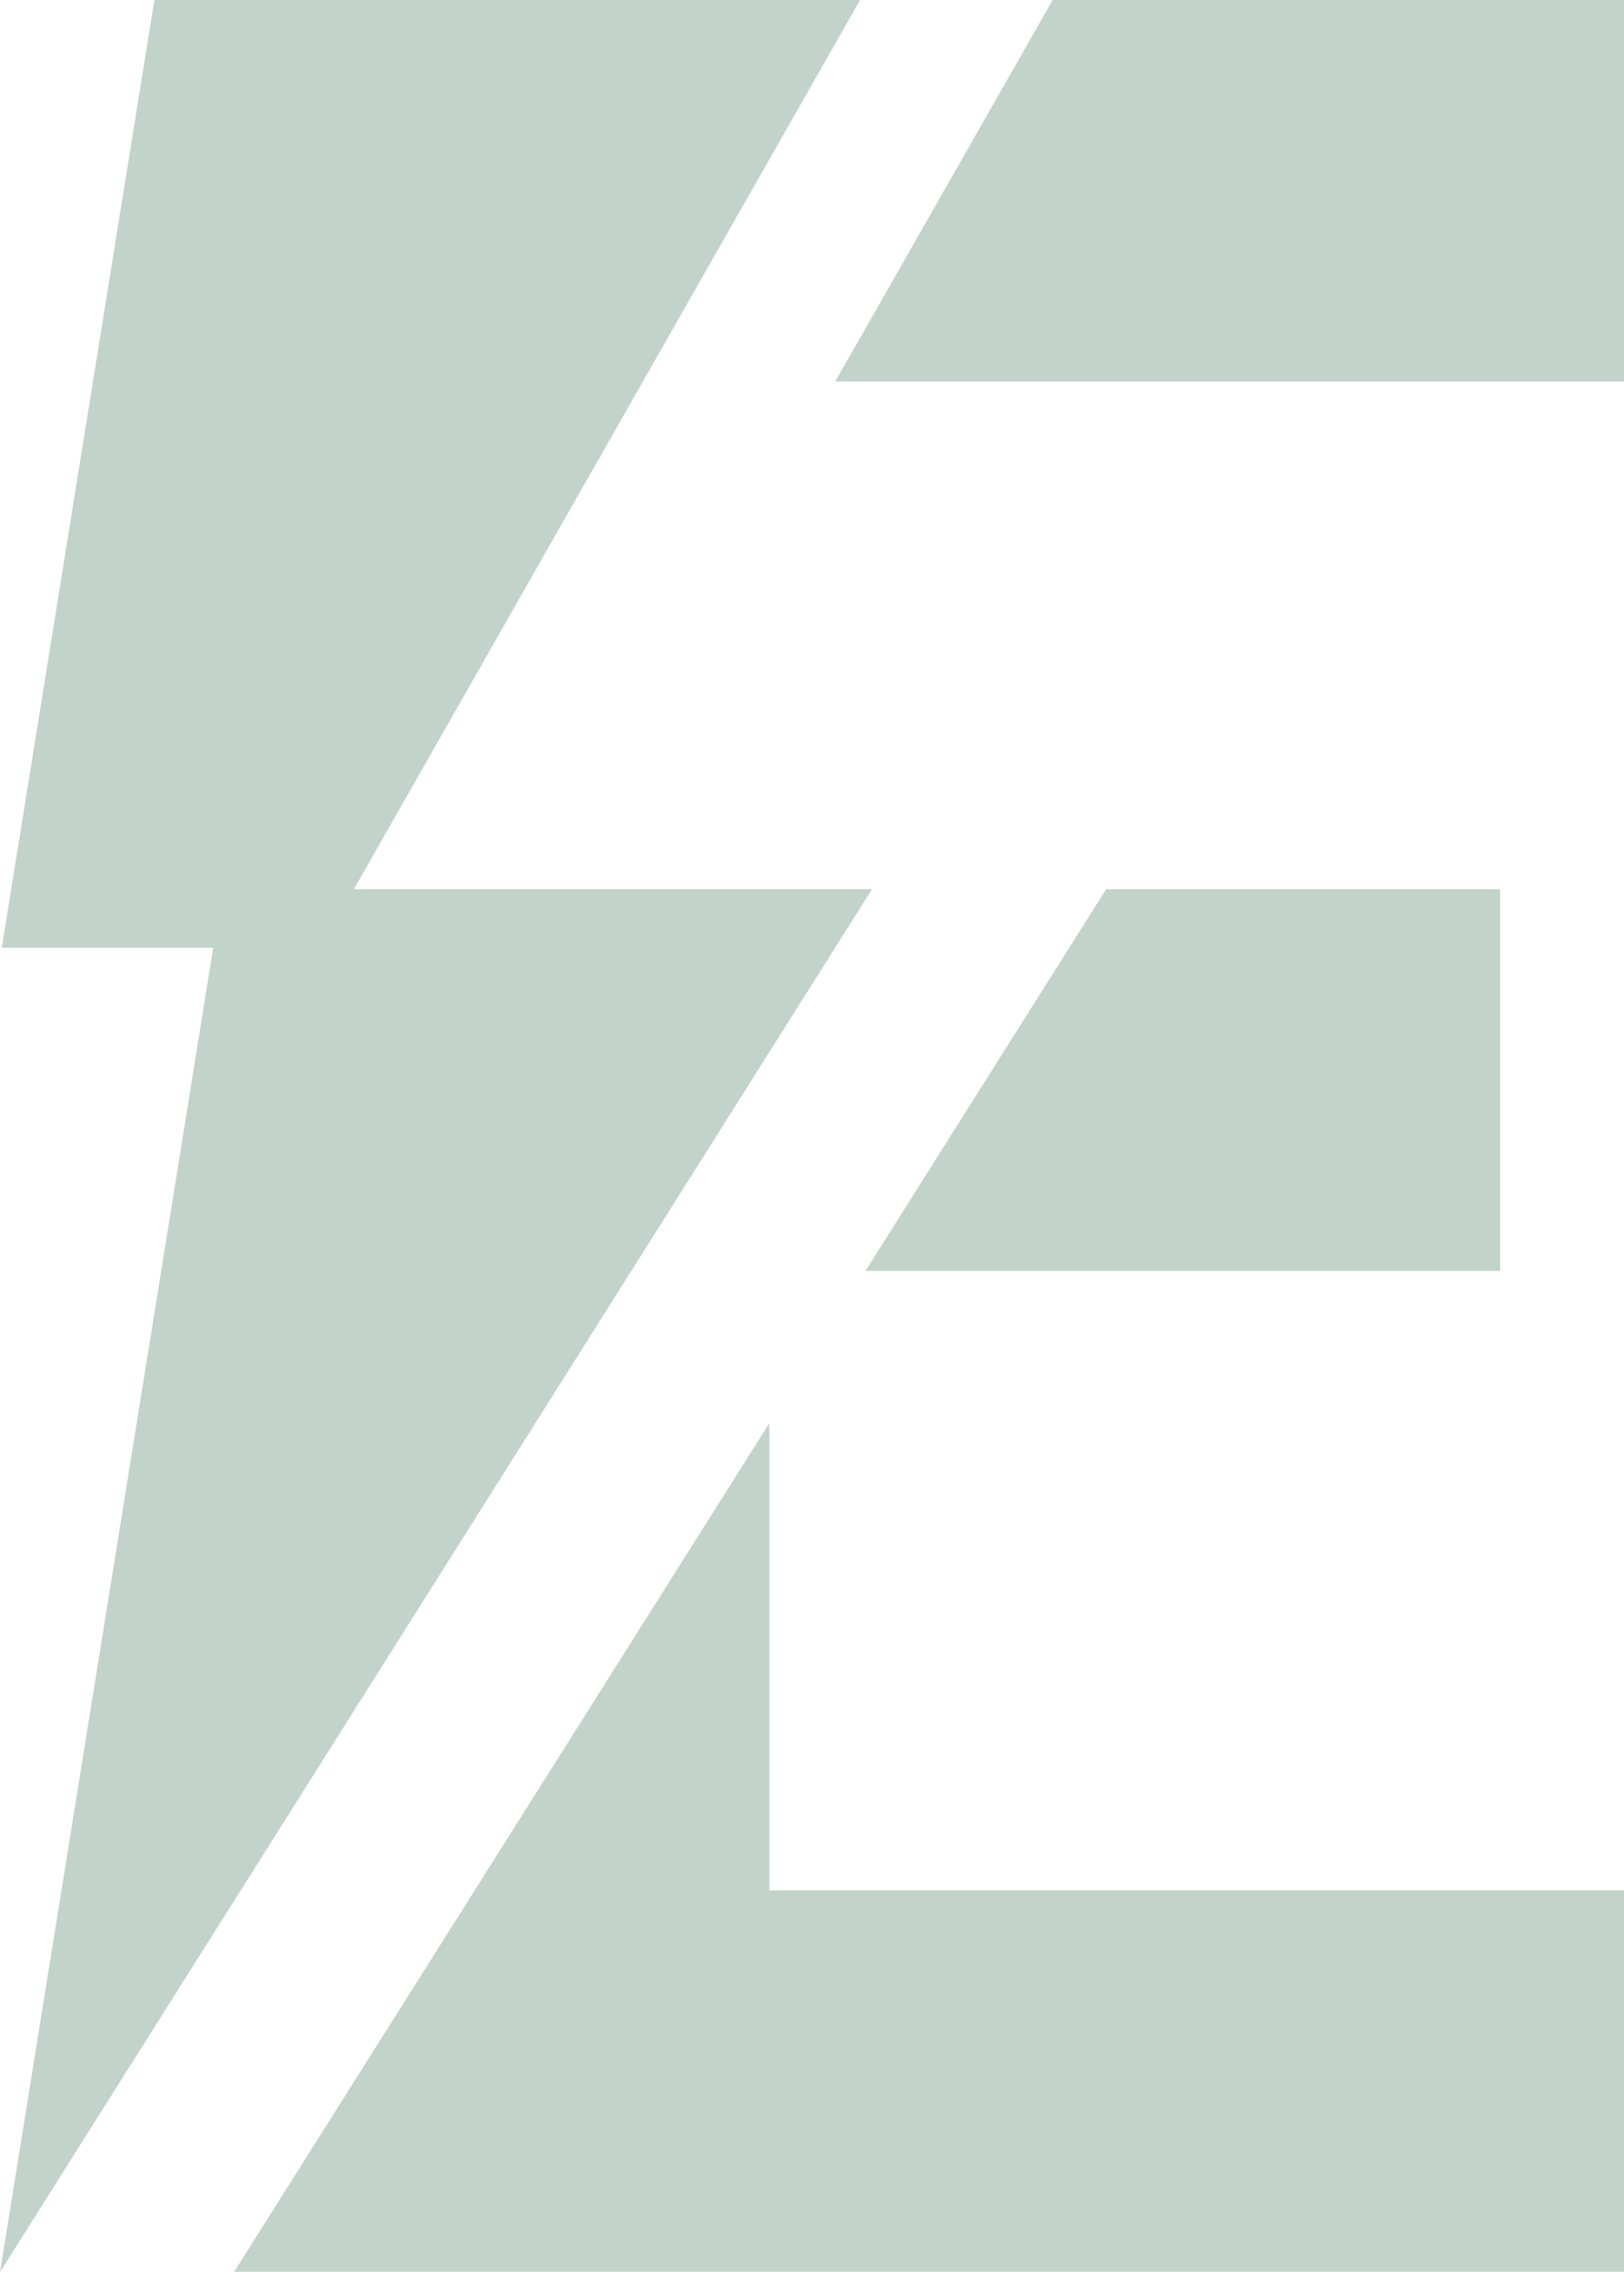 <svg xmlns="http://www.w3.org/2000/svg" id="Layer_1" viewBox="0 0 54.38 76.07"><polygon points="54.38 63.29 54.38 76.06 7.84 76.06 25.76 47.65 25.76 63.29 54.38 63.29" style="fill:#c1d3ca; stroke-width:0px;"></polygon><polygon points="35.25 0 27.97 12.77 54.38 12.77 54.38 0 35.25 0" style="fill:#c1d3ca; stroke-width:0px;"></polygon><polygon points="50.23 29.77 50.23 42.55 28.98 42.55 37.04 29.77 50.23 29.77" style="fill:#c1d3ca; stroke-width:0px;"></polygon><polygon points="0 76.07 7.14 31.73 .06 31.73 5.17 0 28.8 0 11.85 29.77 29.2 29.77 0 76.07" style="fill:#c1d3ca; stroke-width:0px;"></polygon></svg>